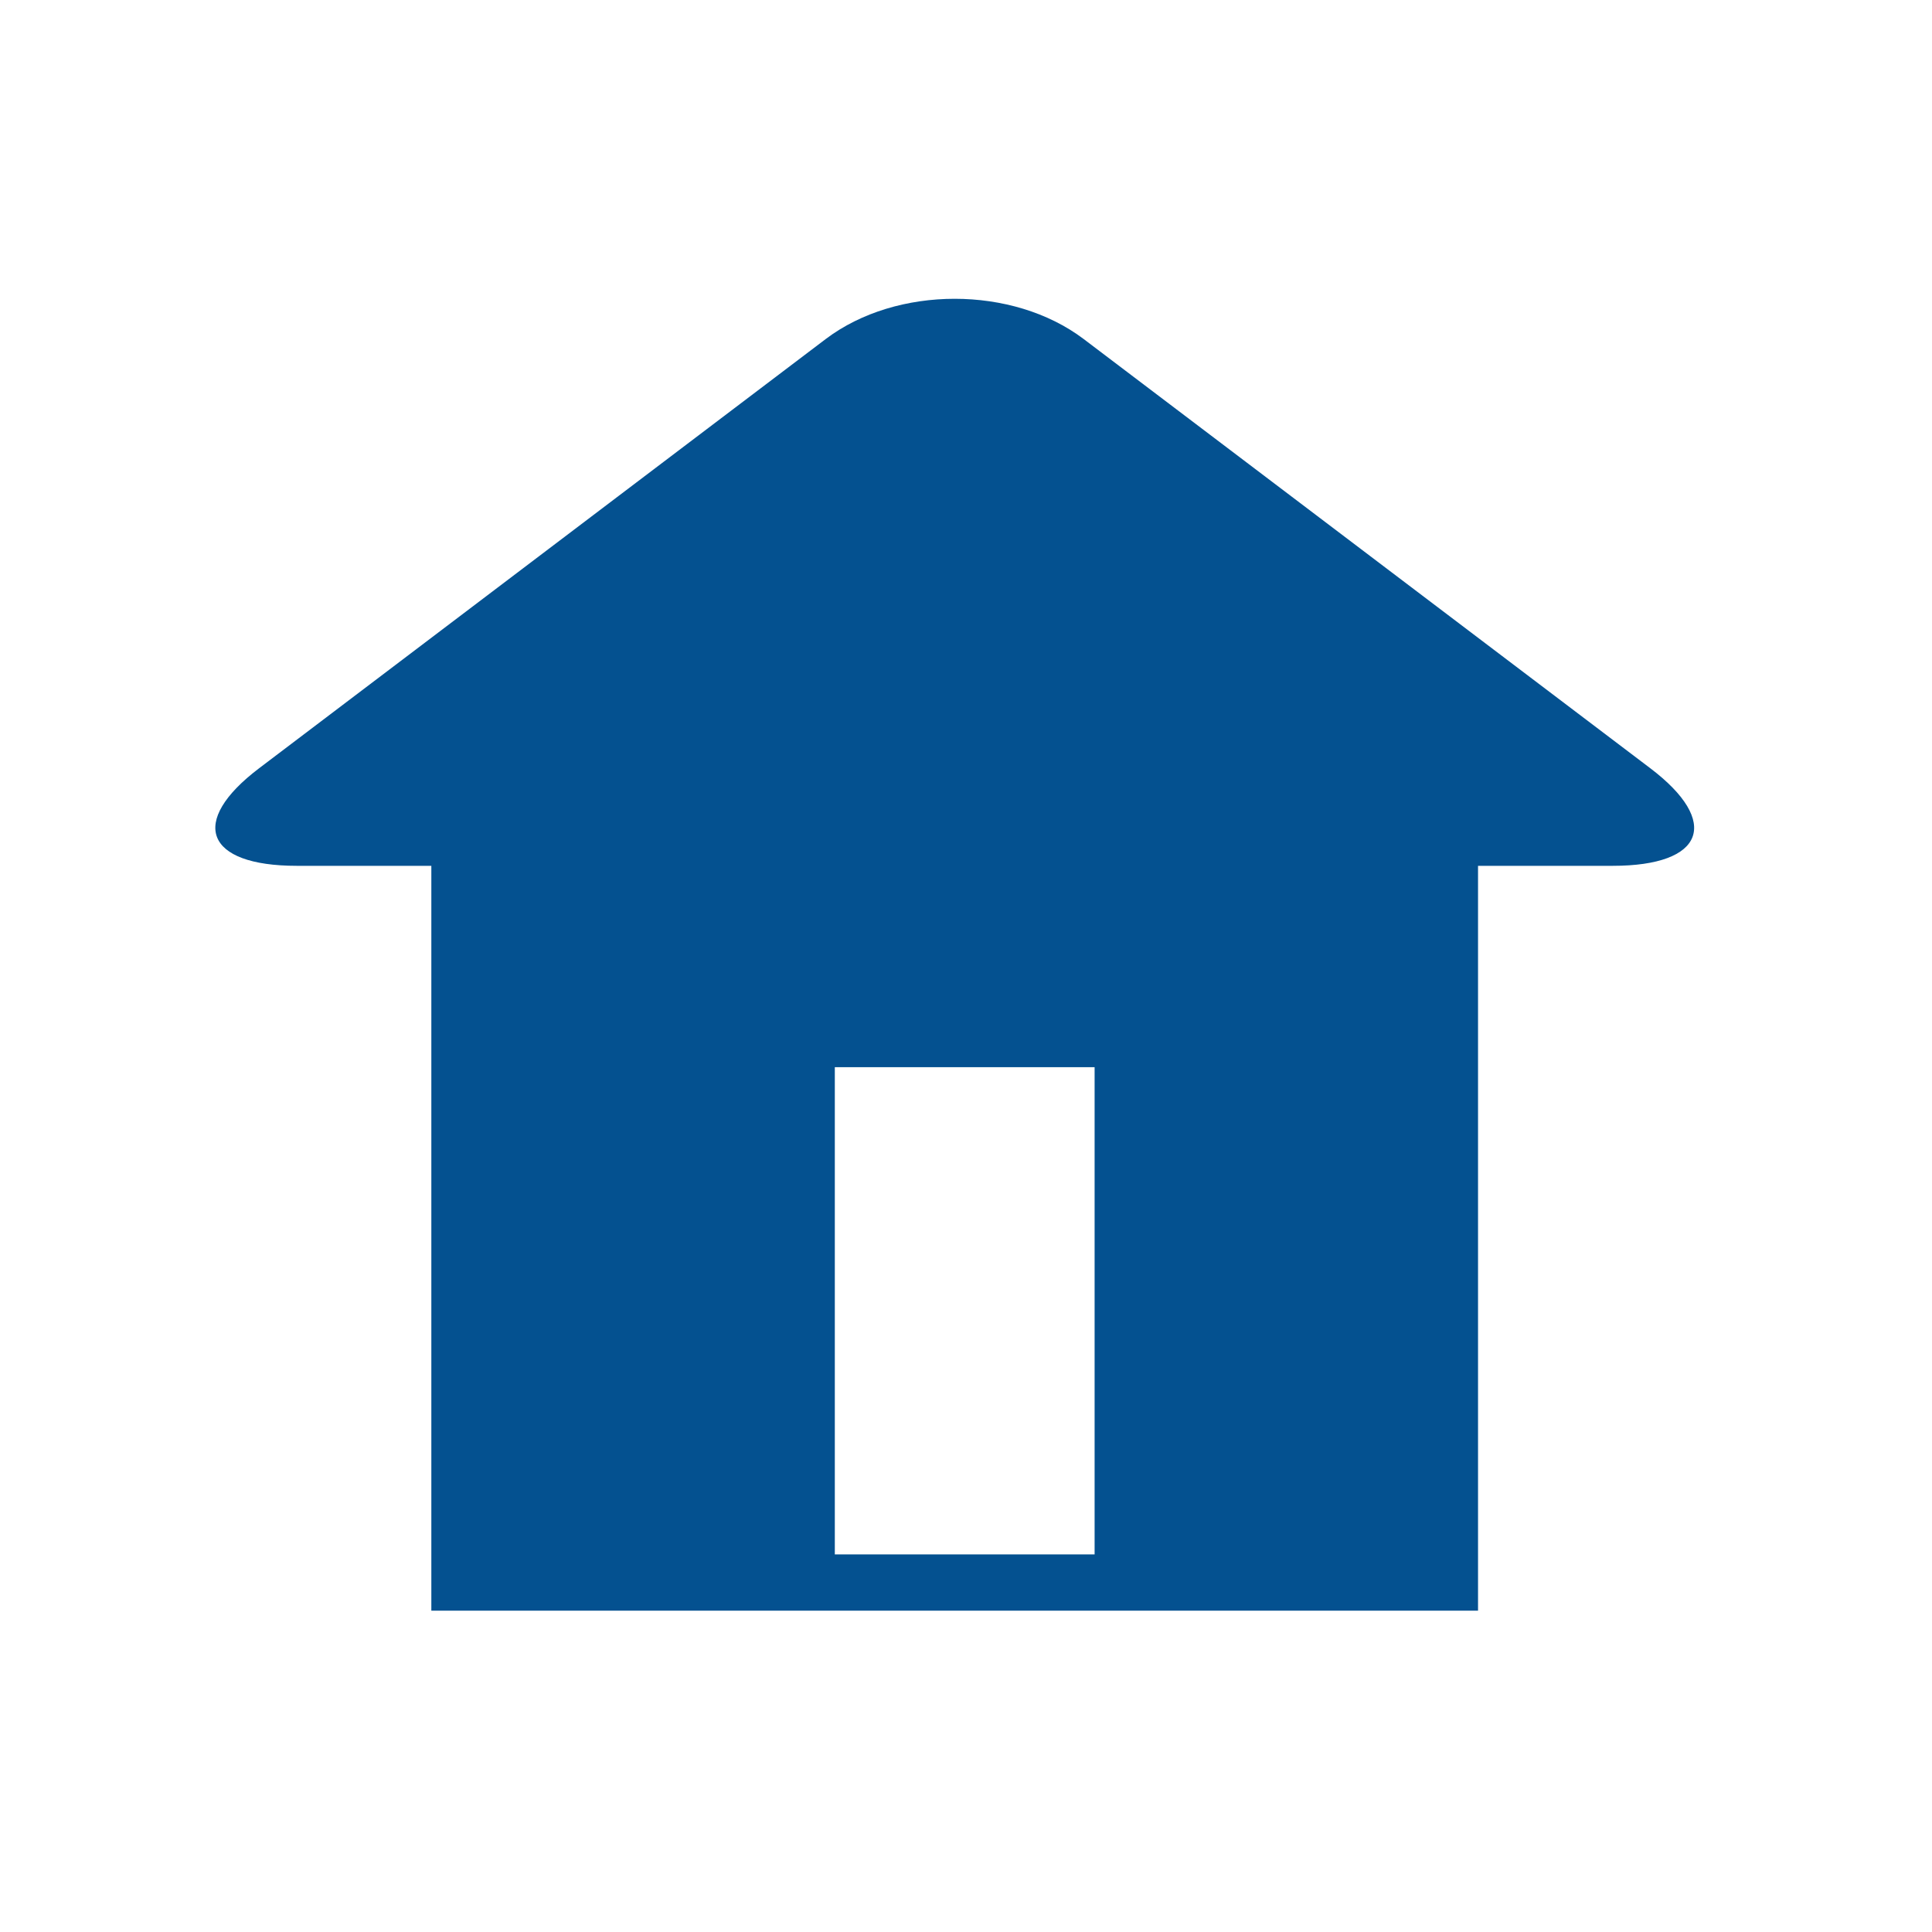 <?xml version="1.0" encoding="UTF-8"?>
<svg xmlns="http://www.w3.org/2000/svg" width="81" height="81" viewBox="0 0 81 81" fill="none">
  <path d="M18.084 67.527H61.967V36.3H67.617C71.454 36.3 72.161 34.46 69.188 32.208L45.428 14.21C42.454 11.966 37.598 11.966 34.624 14.21L10.865 32.208C7.891 34.46 8.605 36.3 12.443 36.3H18.084V67.527ZM45.892 65.17H35V44.742H45.892V65.17Z" fill="#045190"></path>
</svg>
